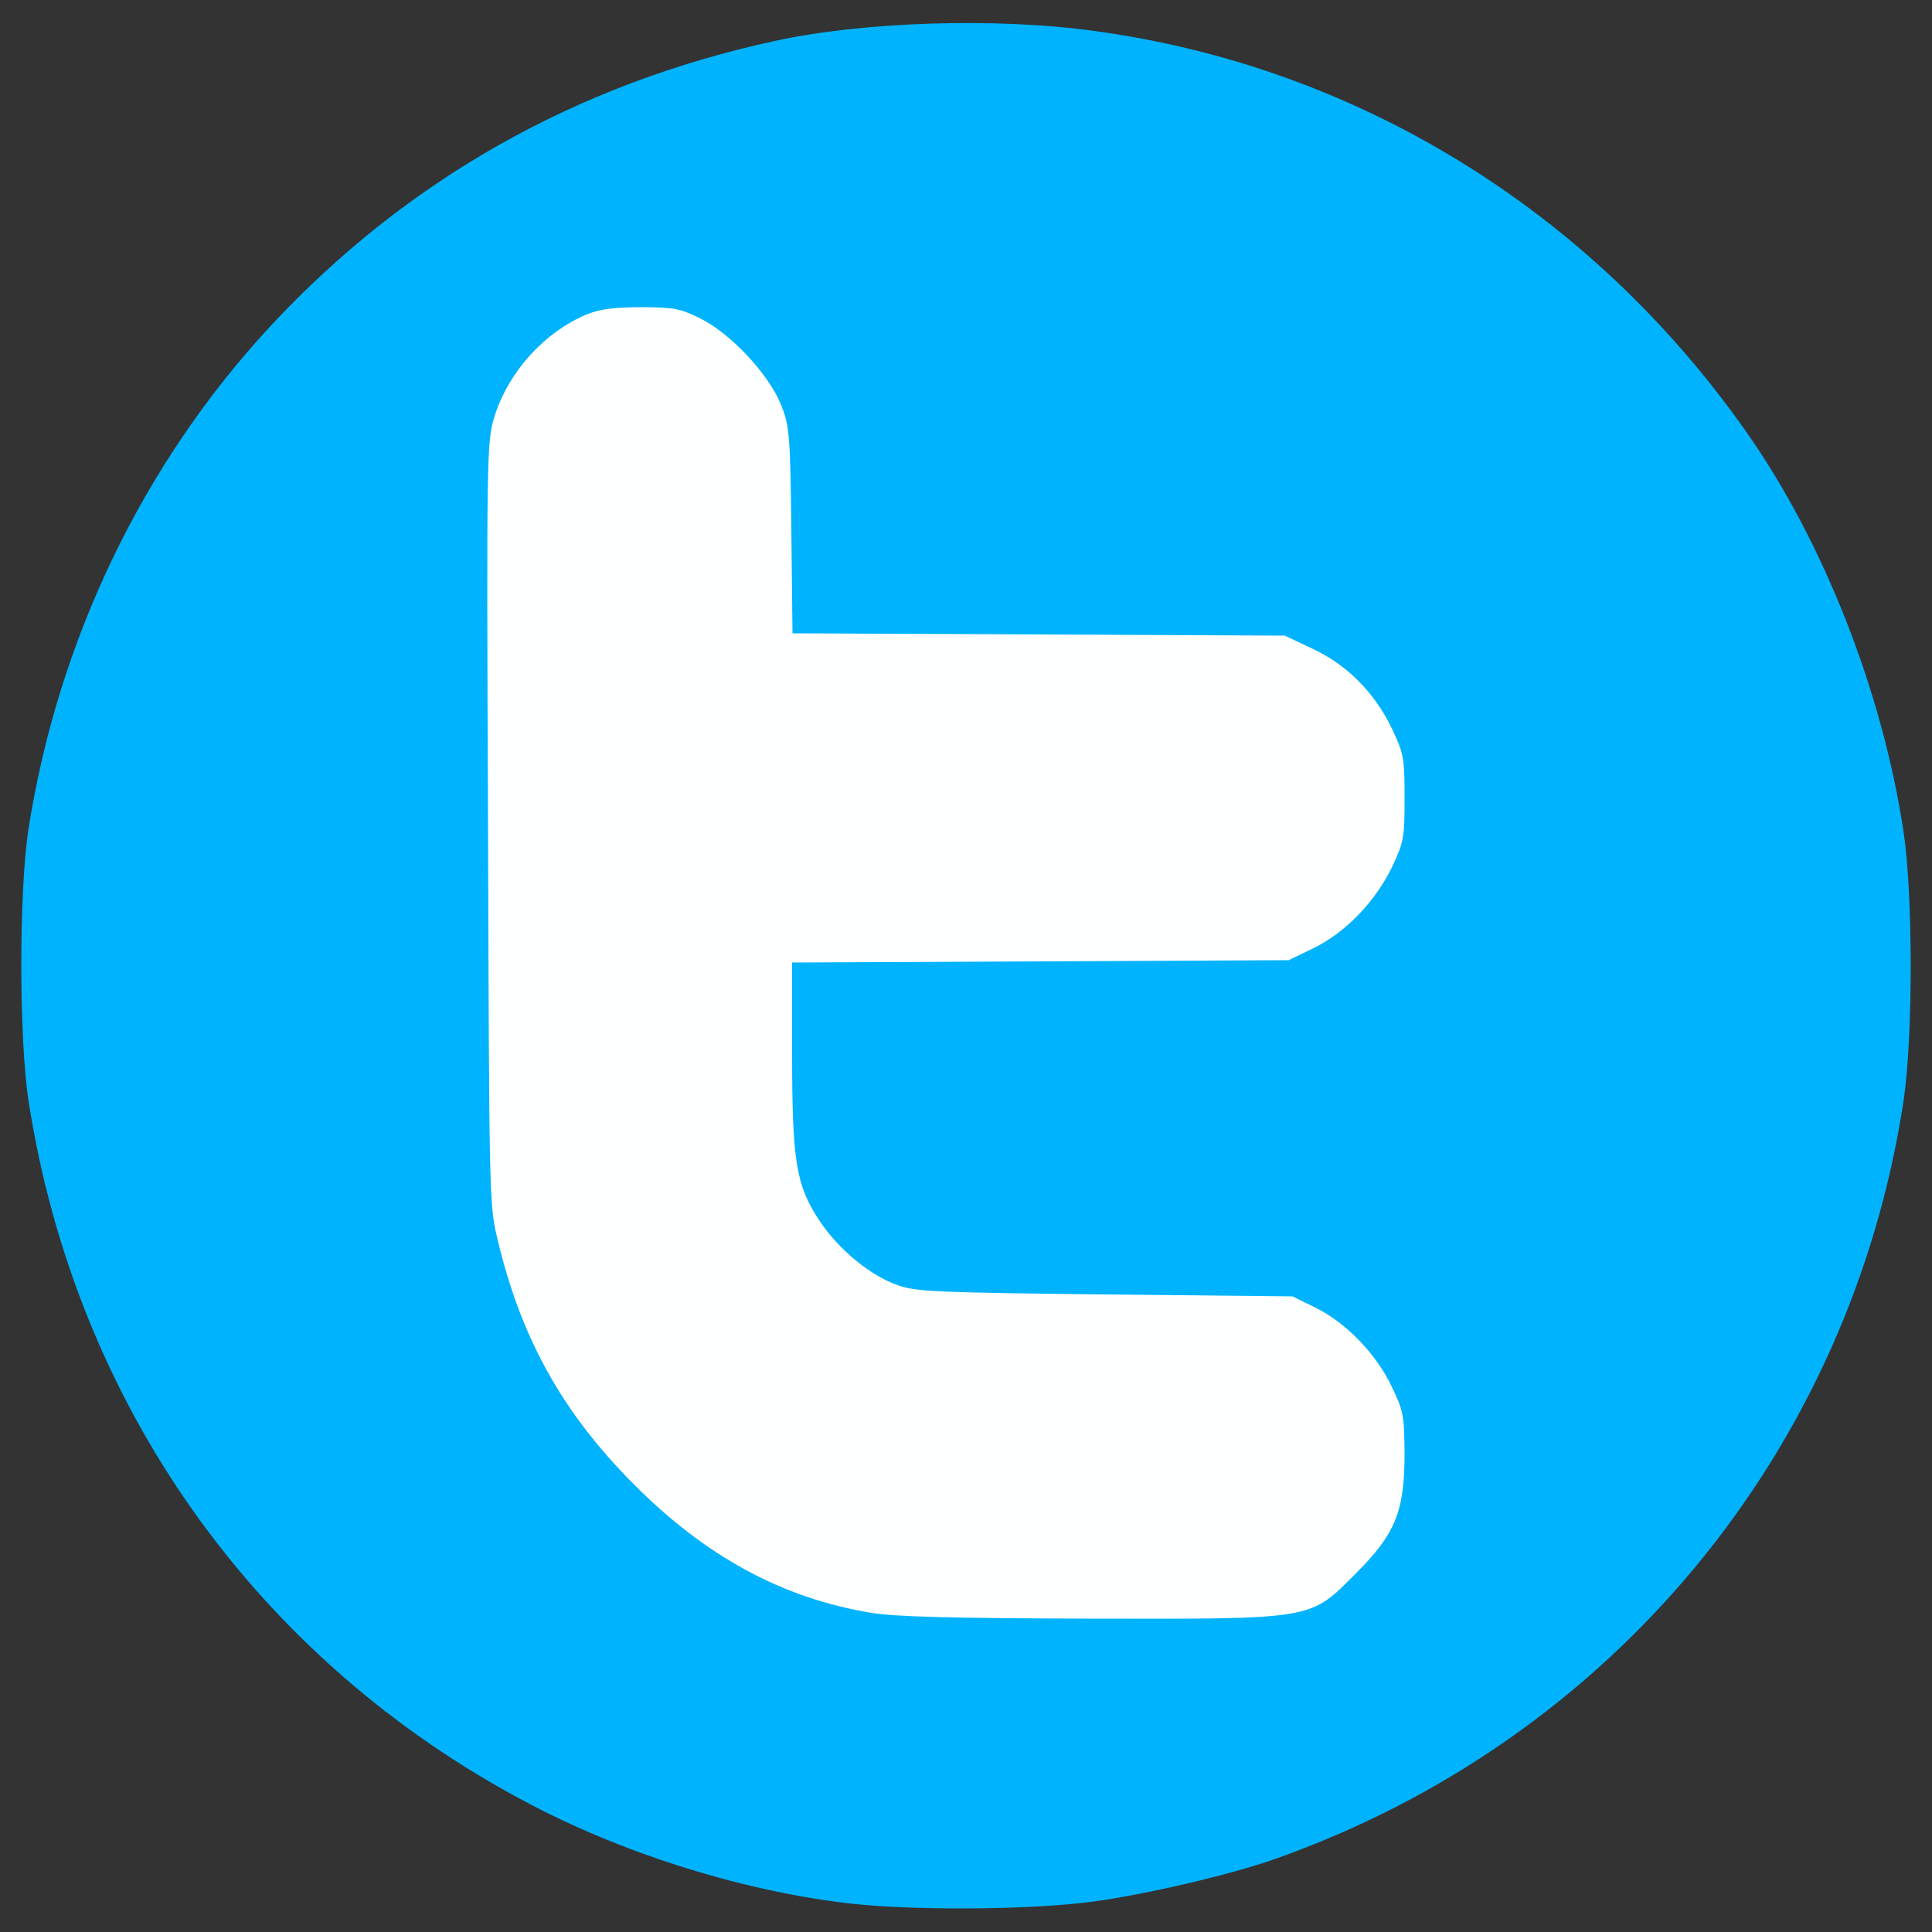 <!DOCTYPE svg PUBLIC "-//W3C//DTD SVG 20010904//EN" "http://www.w3.org/TR/2001/REC-SVG-20010904/DTD/svg10.dtd">
<svg version="1.0" xmlns="http://www.w3.org/2000/svg" width="500px" height="500px" viewBox="0 0 5000 5000" preserveAspectRatio="xMidYMid meet">
<rect x="0" y="0" width="5000" height="5000" fill="#333333" stroke="none"/>
<g id="layer101" fill="#00b3fe" stroke="none">
 <path d="M2180 4924 c-275 -35 -574 -130 -820 -261 -697 -370 -1164 -1028 -1286 -1813 -25 -160 -25 -538 -1 -700 76 -491 296 -949 626 -1305 352 -379 791 -627 1306 -739 228 -50 574 -61 826 -26 681 92 1287 465 1690 1040 198 282 350 668 405 1030 25 163 25 529 1 695 -137 910 -756 1658 -1627 1966 -113 40 -330 91 -469 110 -170 23 -486 24 -651 3z"/>
 </g>
<g id="layer102" fill="#feffff" stroke="none">
 <path d="M2255 4174 c-231 -38 -429 -146 -615 -333 -185 -186 -292 -378 -353 -636 -21 -88 -21 -112 -24 -1074 -4 -962 -3 -987 16 -1051 36 -117 130 -221 241 -267 33 -13 70 -18 140 -18 84 0 102 4 152 29 78 38 178 145 209 223 22 55 24 72 27 325 l3 267 637 3 637 3 72 34 c90 42 161 114 206 208 30 64 32 75 32 178 0 103 -2 114 -32 178 -43 89 -119 169 -202 210 l-66 32 -642 3 -643 3 0 235 c0 281 10 342 72 435 49 73 130 140 201 165 47 17 100 19 537 24 l485 5 59 29 c78 38 157 119 197 203 31 64 33 75 34 173 0 151 -23 209 -126 312 -121 121 -103 118 -693 117 -354 -1 -502 -5 -561 -15z"/>
 </g>

</svg>